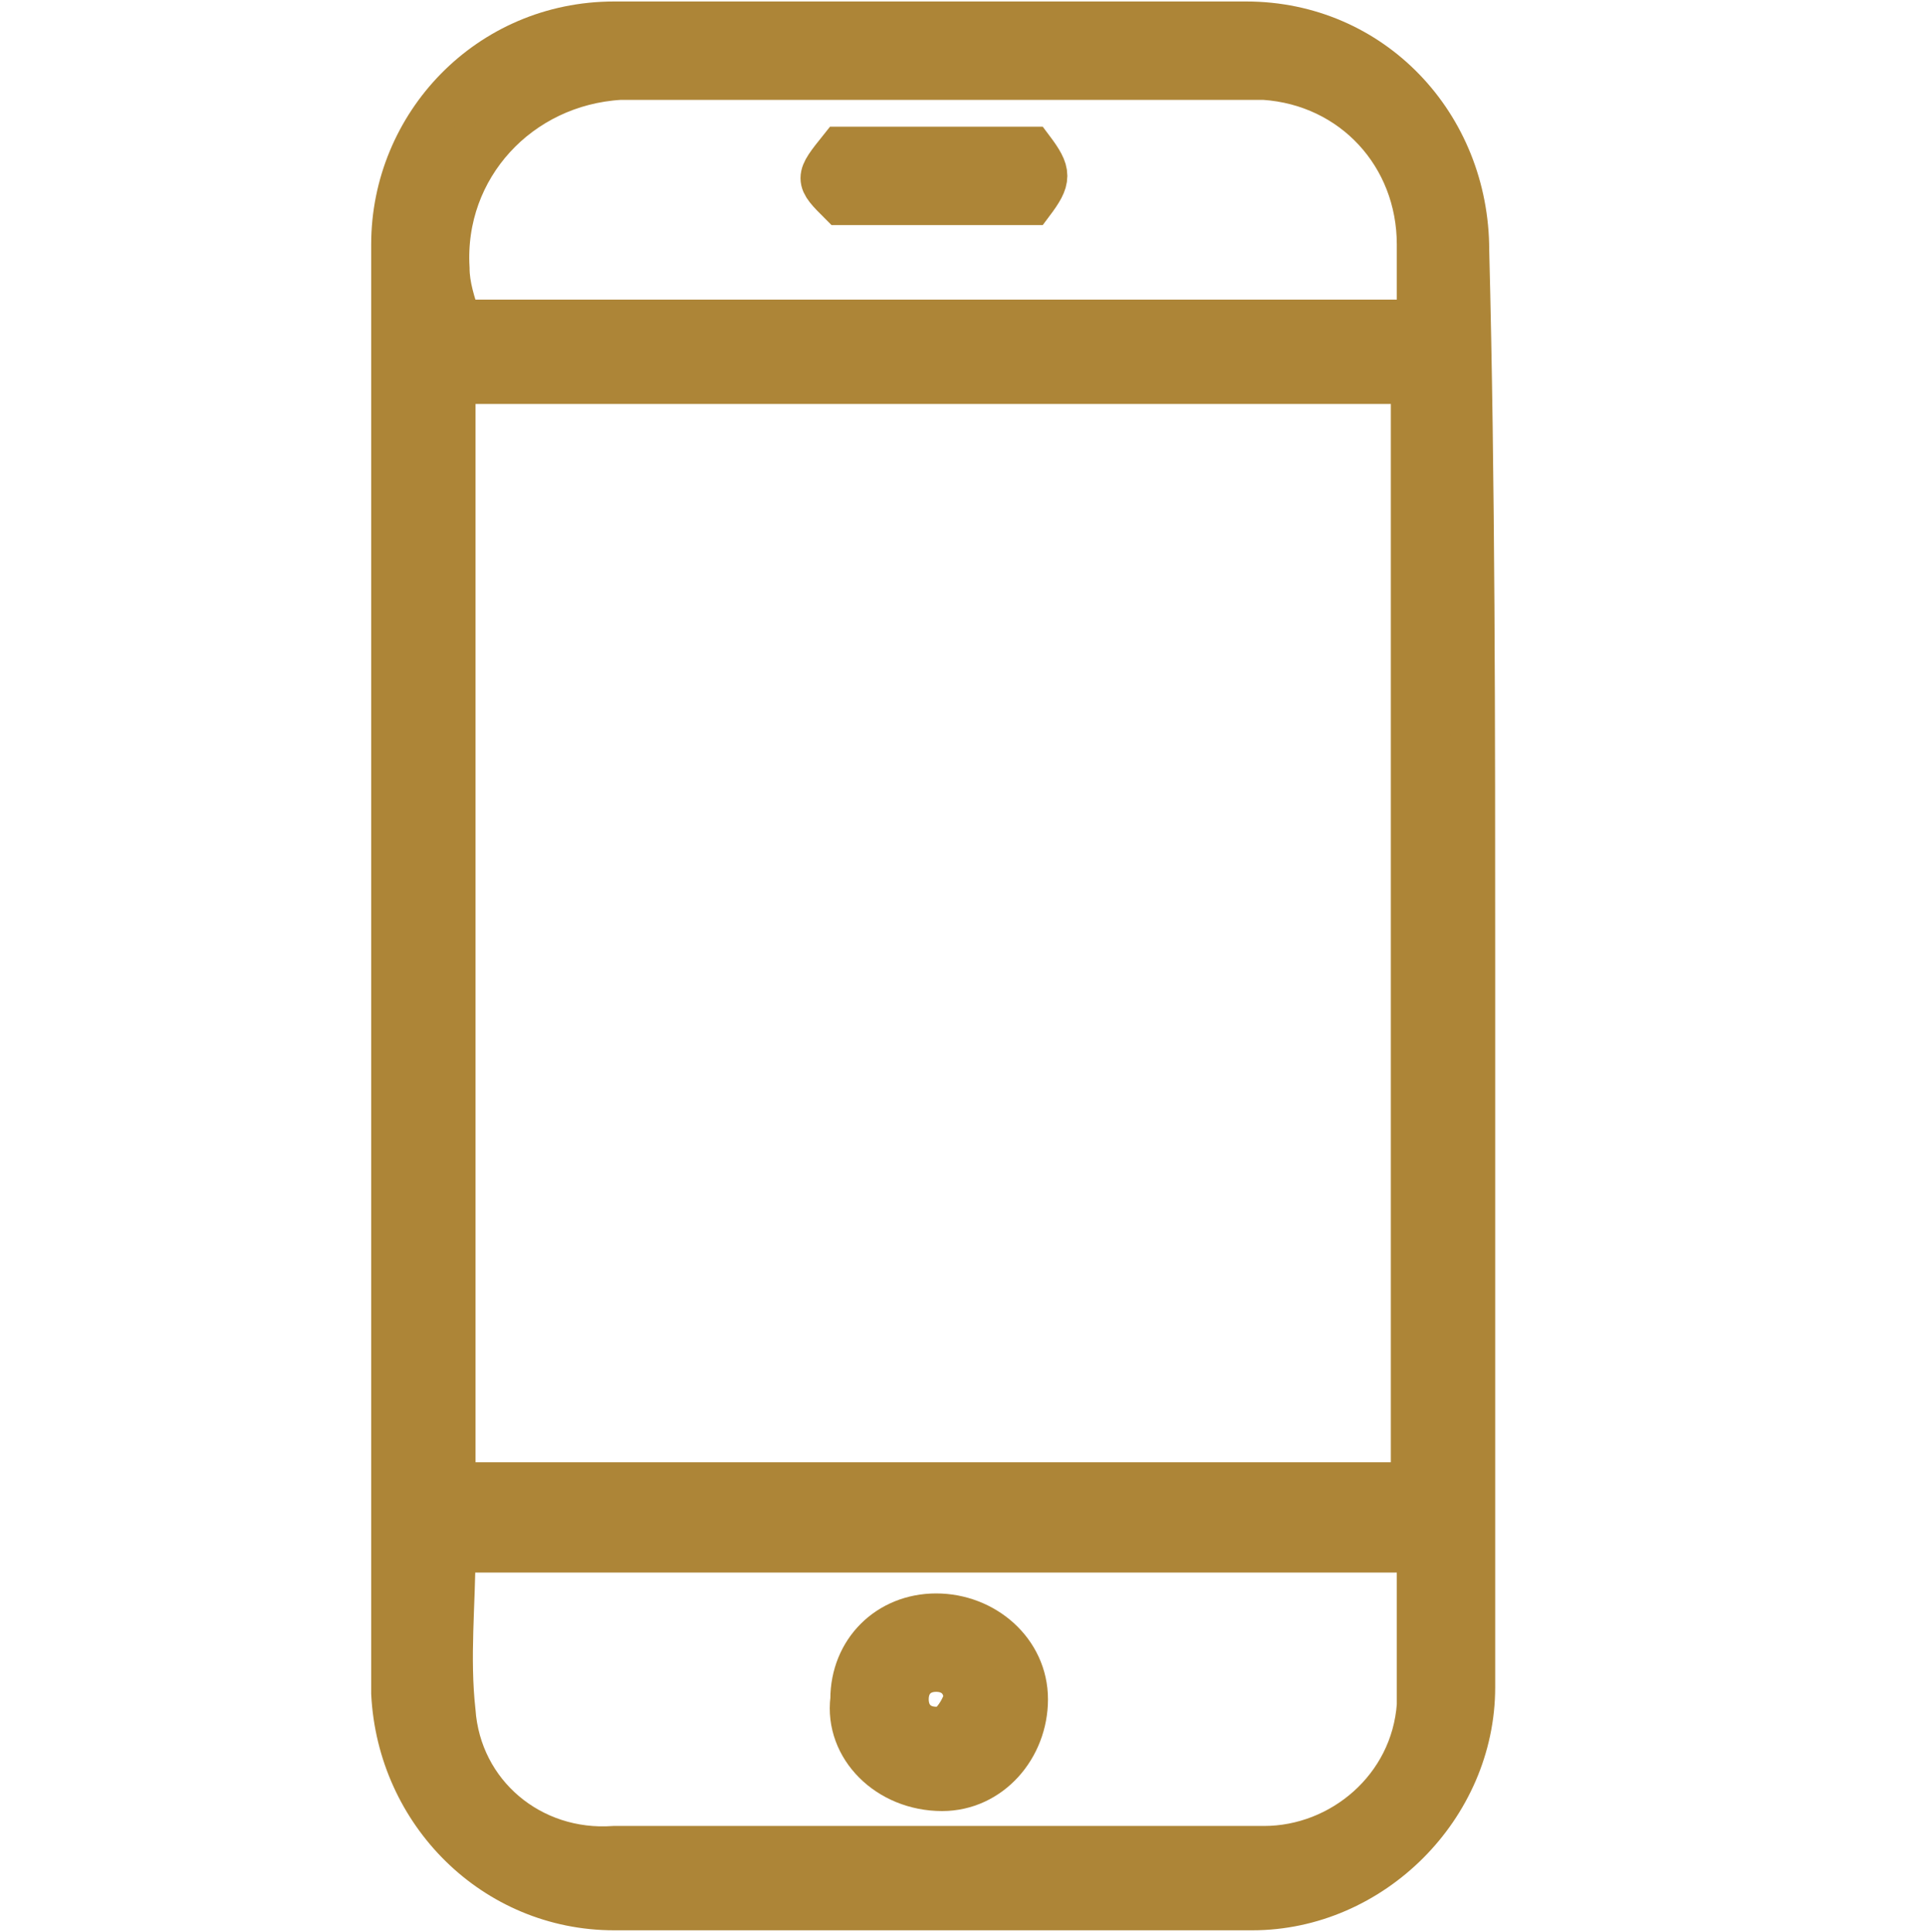 <?xml version="1.0" encoding="utf-8"?>
<!-- Generator: Adobe Illustrator 24.1.3, SVG Export Plug-In . SVG Version: 6.00 Build 0)  -->
<svg version="1.1" id="圖層_1" xmlns="http://www.w3.org/2000/svg" xmlns:xlink="http://www.w3.org/1999/xlink" x="0px" y="0px"
	 viewBox="0 0 32.3 32.4" style="enable-background:new 0 0 32.3 32.4;" xml:space="preserve">
<style type="text/css">
	.st0{fill:#AD8537;stroke:#AD8537;stroke-width:0.75;stroke-miterlimit:10;}
</style>
<g id="圖層_2_1_">
	<g id="圖層_10">
		<path class="st0" d="M24.7,16.2c0,4,0,8.1,0,12.1c0,2-1.7,3.7-3.7,3.7c-3.6,0-7.1,0-10.7,0c-2,0-3.6-1.6-3.7-3.6c0,0,0-0.1,0-0.1
			c0-8.1,0-16.1,0-24.2c0-2,1.6-3.7,3.7-3.7c0,0,0,0,0,0c3.5,0,7.1,0,10.6,0c2.1,0,3.7,1.7,3.7,3.8C24.7,8.1,24.7,12.2,24.7,16.2z
			 M7.6,6.4v18.5h16.1V6.4H7.6z M23.8,26H7.6c0,0.9-0.1,1.8,0,2.7c0.1,1.4,1.3,2.4,2.7,2.3c3.6,0,7.3,0,10.9,0c1.3,0,2.5-1,2.6-2.4
			C23.8,27.8,23.8,26.9,23.8,26z M23.8,5.4V4.1c0-1.5-1.1-2.7-2.6-2.8c-0.1,0-0.1,0-0.2,0c-3.6,0-7.1,0-10.6,0
			C8.7,1.4,7.4,2.8,7.5,4.5c0,0.3,0.1,0.6,0.2,0.9L23.8,5.4z"/>
		<path class="st0" d="M14.3,28.5c0-0.8,0.6-1.4,1.4-1.4c0.8,0,1.5,0.6,1.5,1.4c0,0.8-0.6,1.5-1.4,1.5C14.9,30,14.2,29.3,14.3,28.5
			C14.3,28.5,14.3,28.5,14.3,28.5z M16.2,28.5c0-0.3-0.2-0.5-0.5-0.5s-0.5,0.2-0.5,0.5l0,0c0,0.3,0.2,0.5,0.5,0.5c0,0,0,0,0.1,0
			C15.9,29,16.1,28.8,16.2,28.5C16.2,28.5,16.2,28.5,16.2,28.5L16.2,28.5z"/>
		<path class="st0" d="M17.3,3.4h-3.2c-0.4-0.4-0.4-0.4,0-0.9h3.2C17.6,2.9,17.6,3,17.3,3.4z"/>
	</g>
</g>
</svg>
